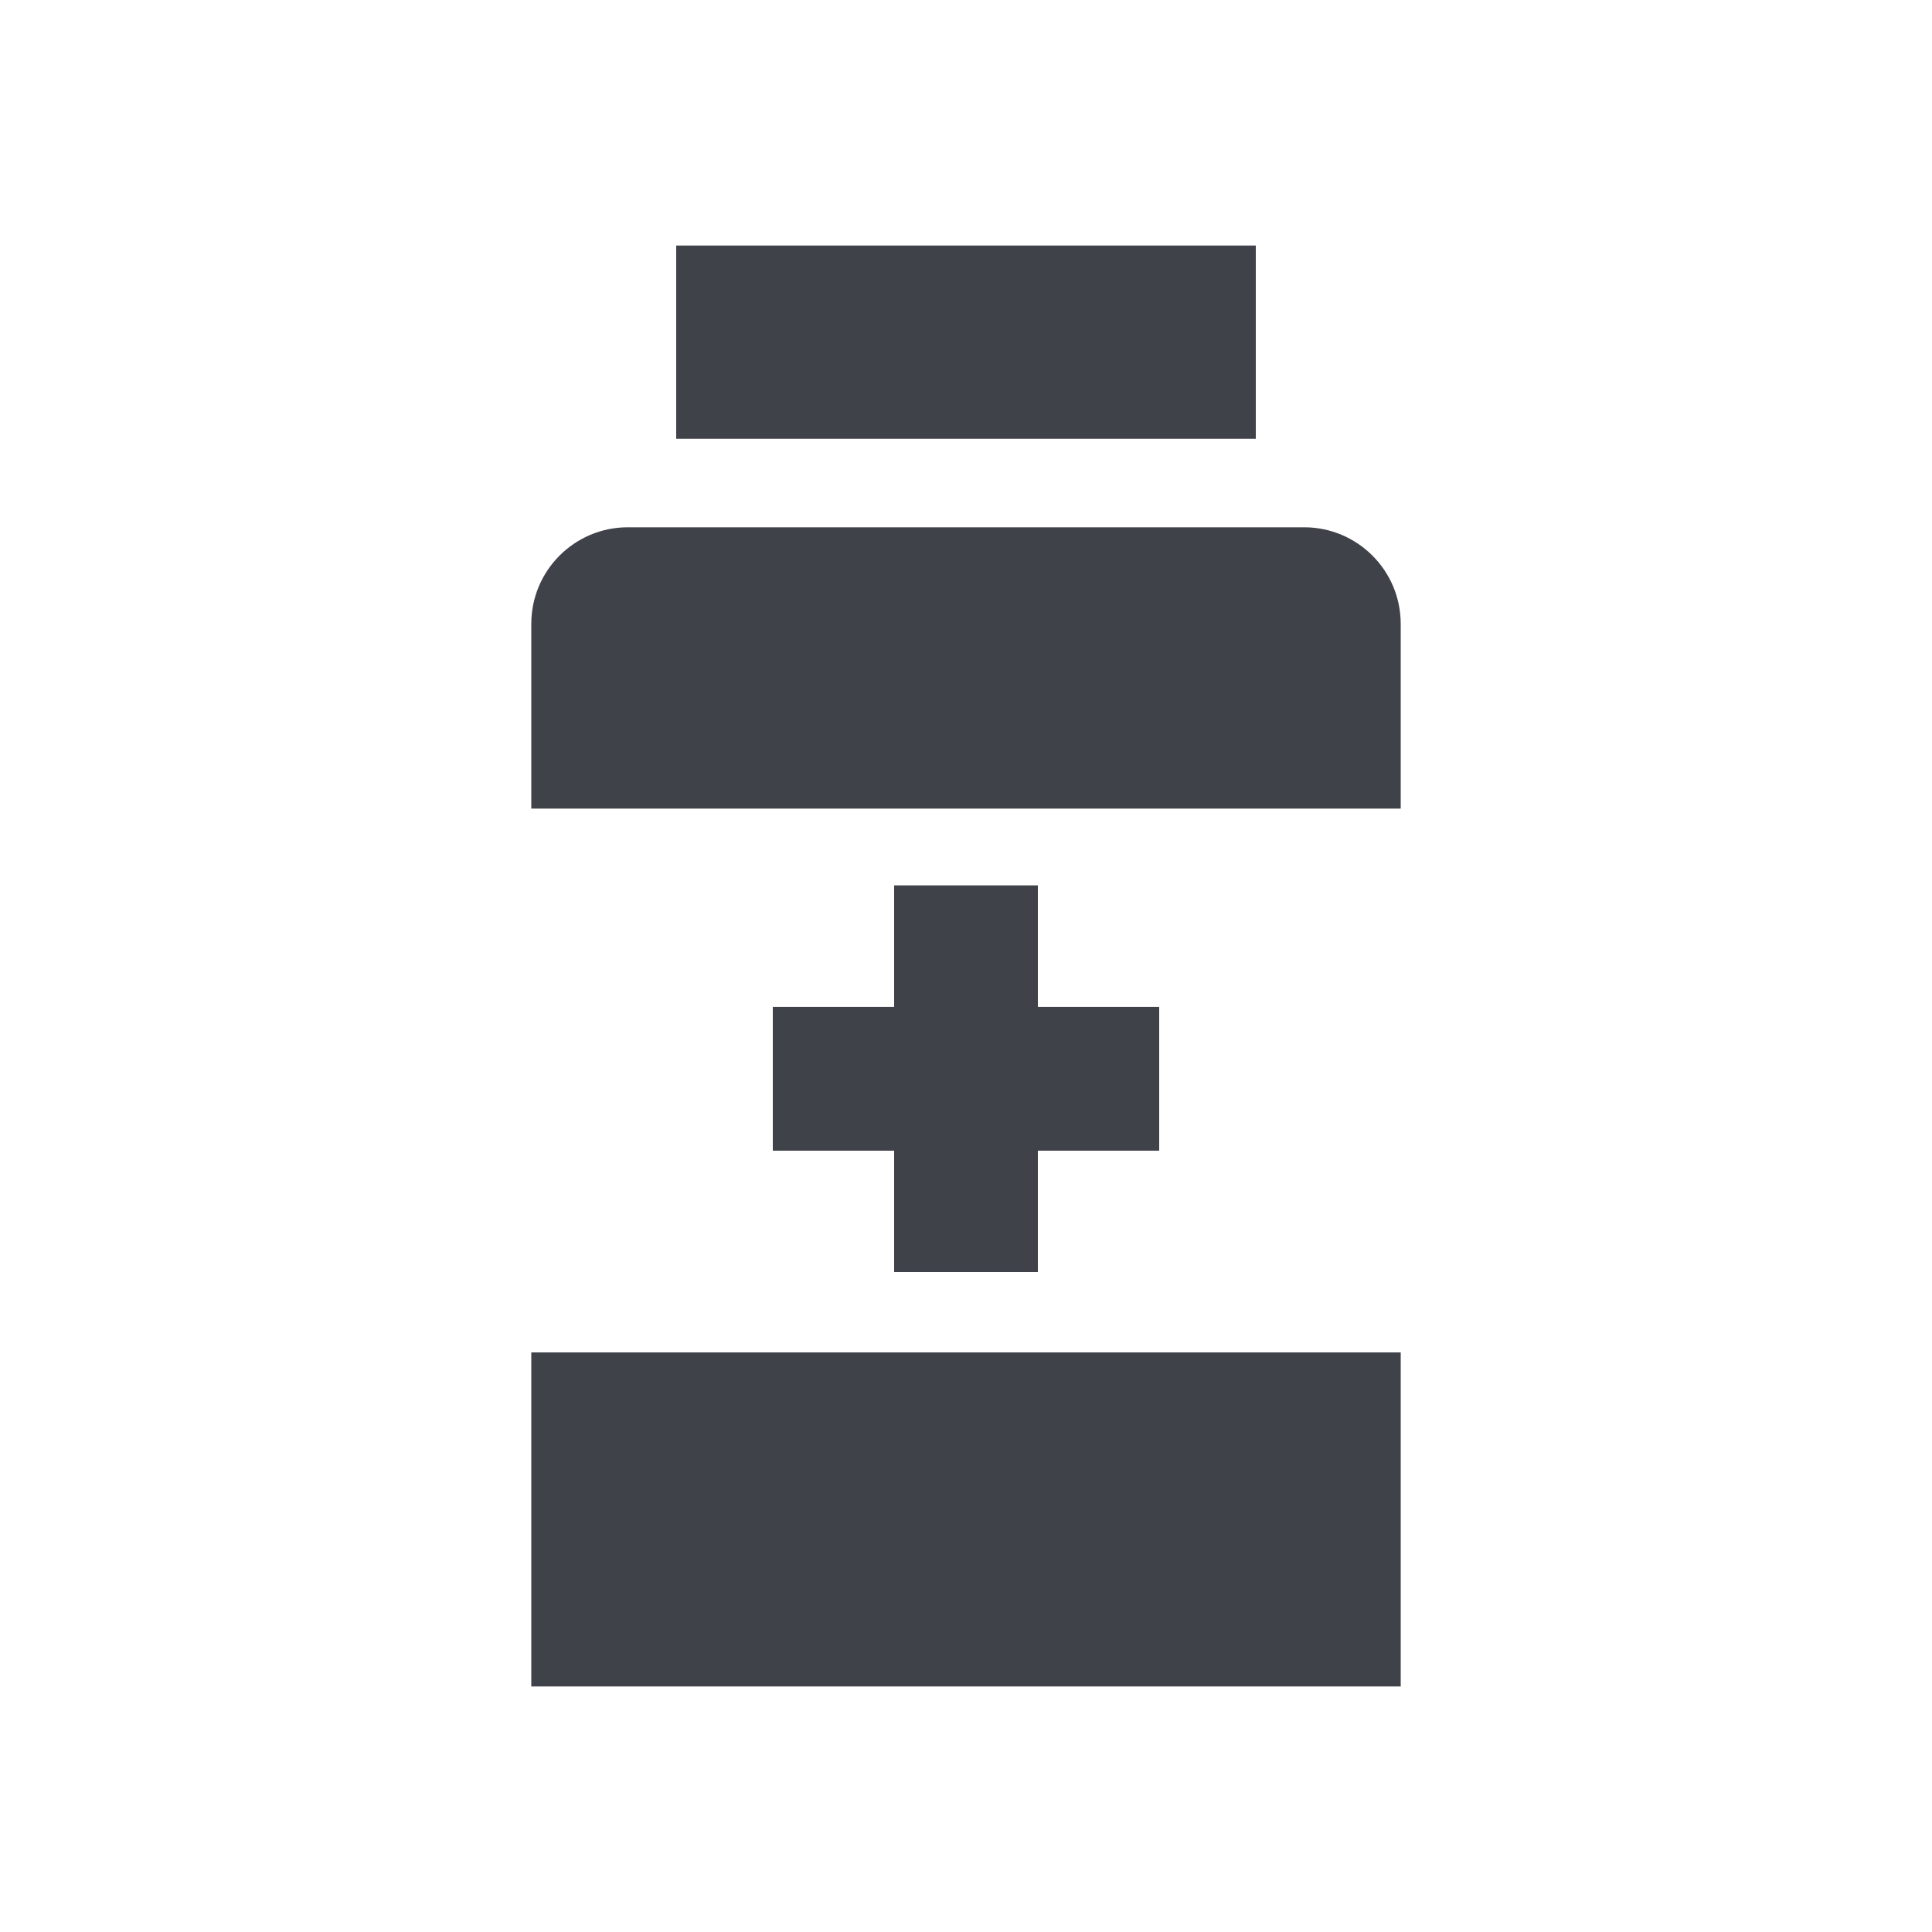 <?xml version="1.0" encoding="UTF-8"?>
<svg id="T0_Þjónustumerki" xmlns="http://www.w3.org/2000/svg" viewBox="0 0 226.77 226.77">
  <defs>
    <style>
      .cls-1 {
        fill: #40424a;
      }
    </style>
  </defs>
  <polygon class="cls-1" points="121.81 103.94 121.81 118.19 136.06 118.19 136.06 135.04 121.81 135.04 121.81 149.29 104.96 149.29 104.96 135.04 90.71 135.04 90.71 118.19 104.96 118.19 104.96 103.94 121.81 103.94"/>
  <path class="cls-1" d="M164.41,73.23v21.68H62.36v-21.68c0-6.27,5.08-11.34,11.34-11.34h79.37c6.26,0,11.34,5.07,11.34,11.34Z"/>
  <rect class="cls-1" x="62.36" y="158.74" width="102.05" height="39.21"/>
  <rect class="cls-1" x="79.37" y="28.82" width="68.03" height="22.68"/>
  <polygon class="cls-1" points="121.81 118.19 136.06 118.19 136.06 135.04 121.81 135.04 121.81 149.29 104.96 149.29 104.96 135.04 90.71 135.04 90.71 118.19 104.96 118.19 104.96 103.94 121.81 103.94 121.81 118.19"/>
  <polygon class="cls-1" points="136.06 118.19 136.06 135.04 121.81 135.04 121.81 149.29 104.96 149.29 104.96 135.04 90.71 135.04 90.71 118.19 104.96 118.19 104.96 103.94 121.81 103.94 121.81 118.19 136.06 118.19"/>
</svg>